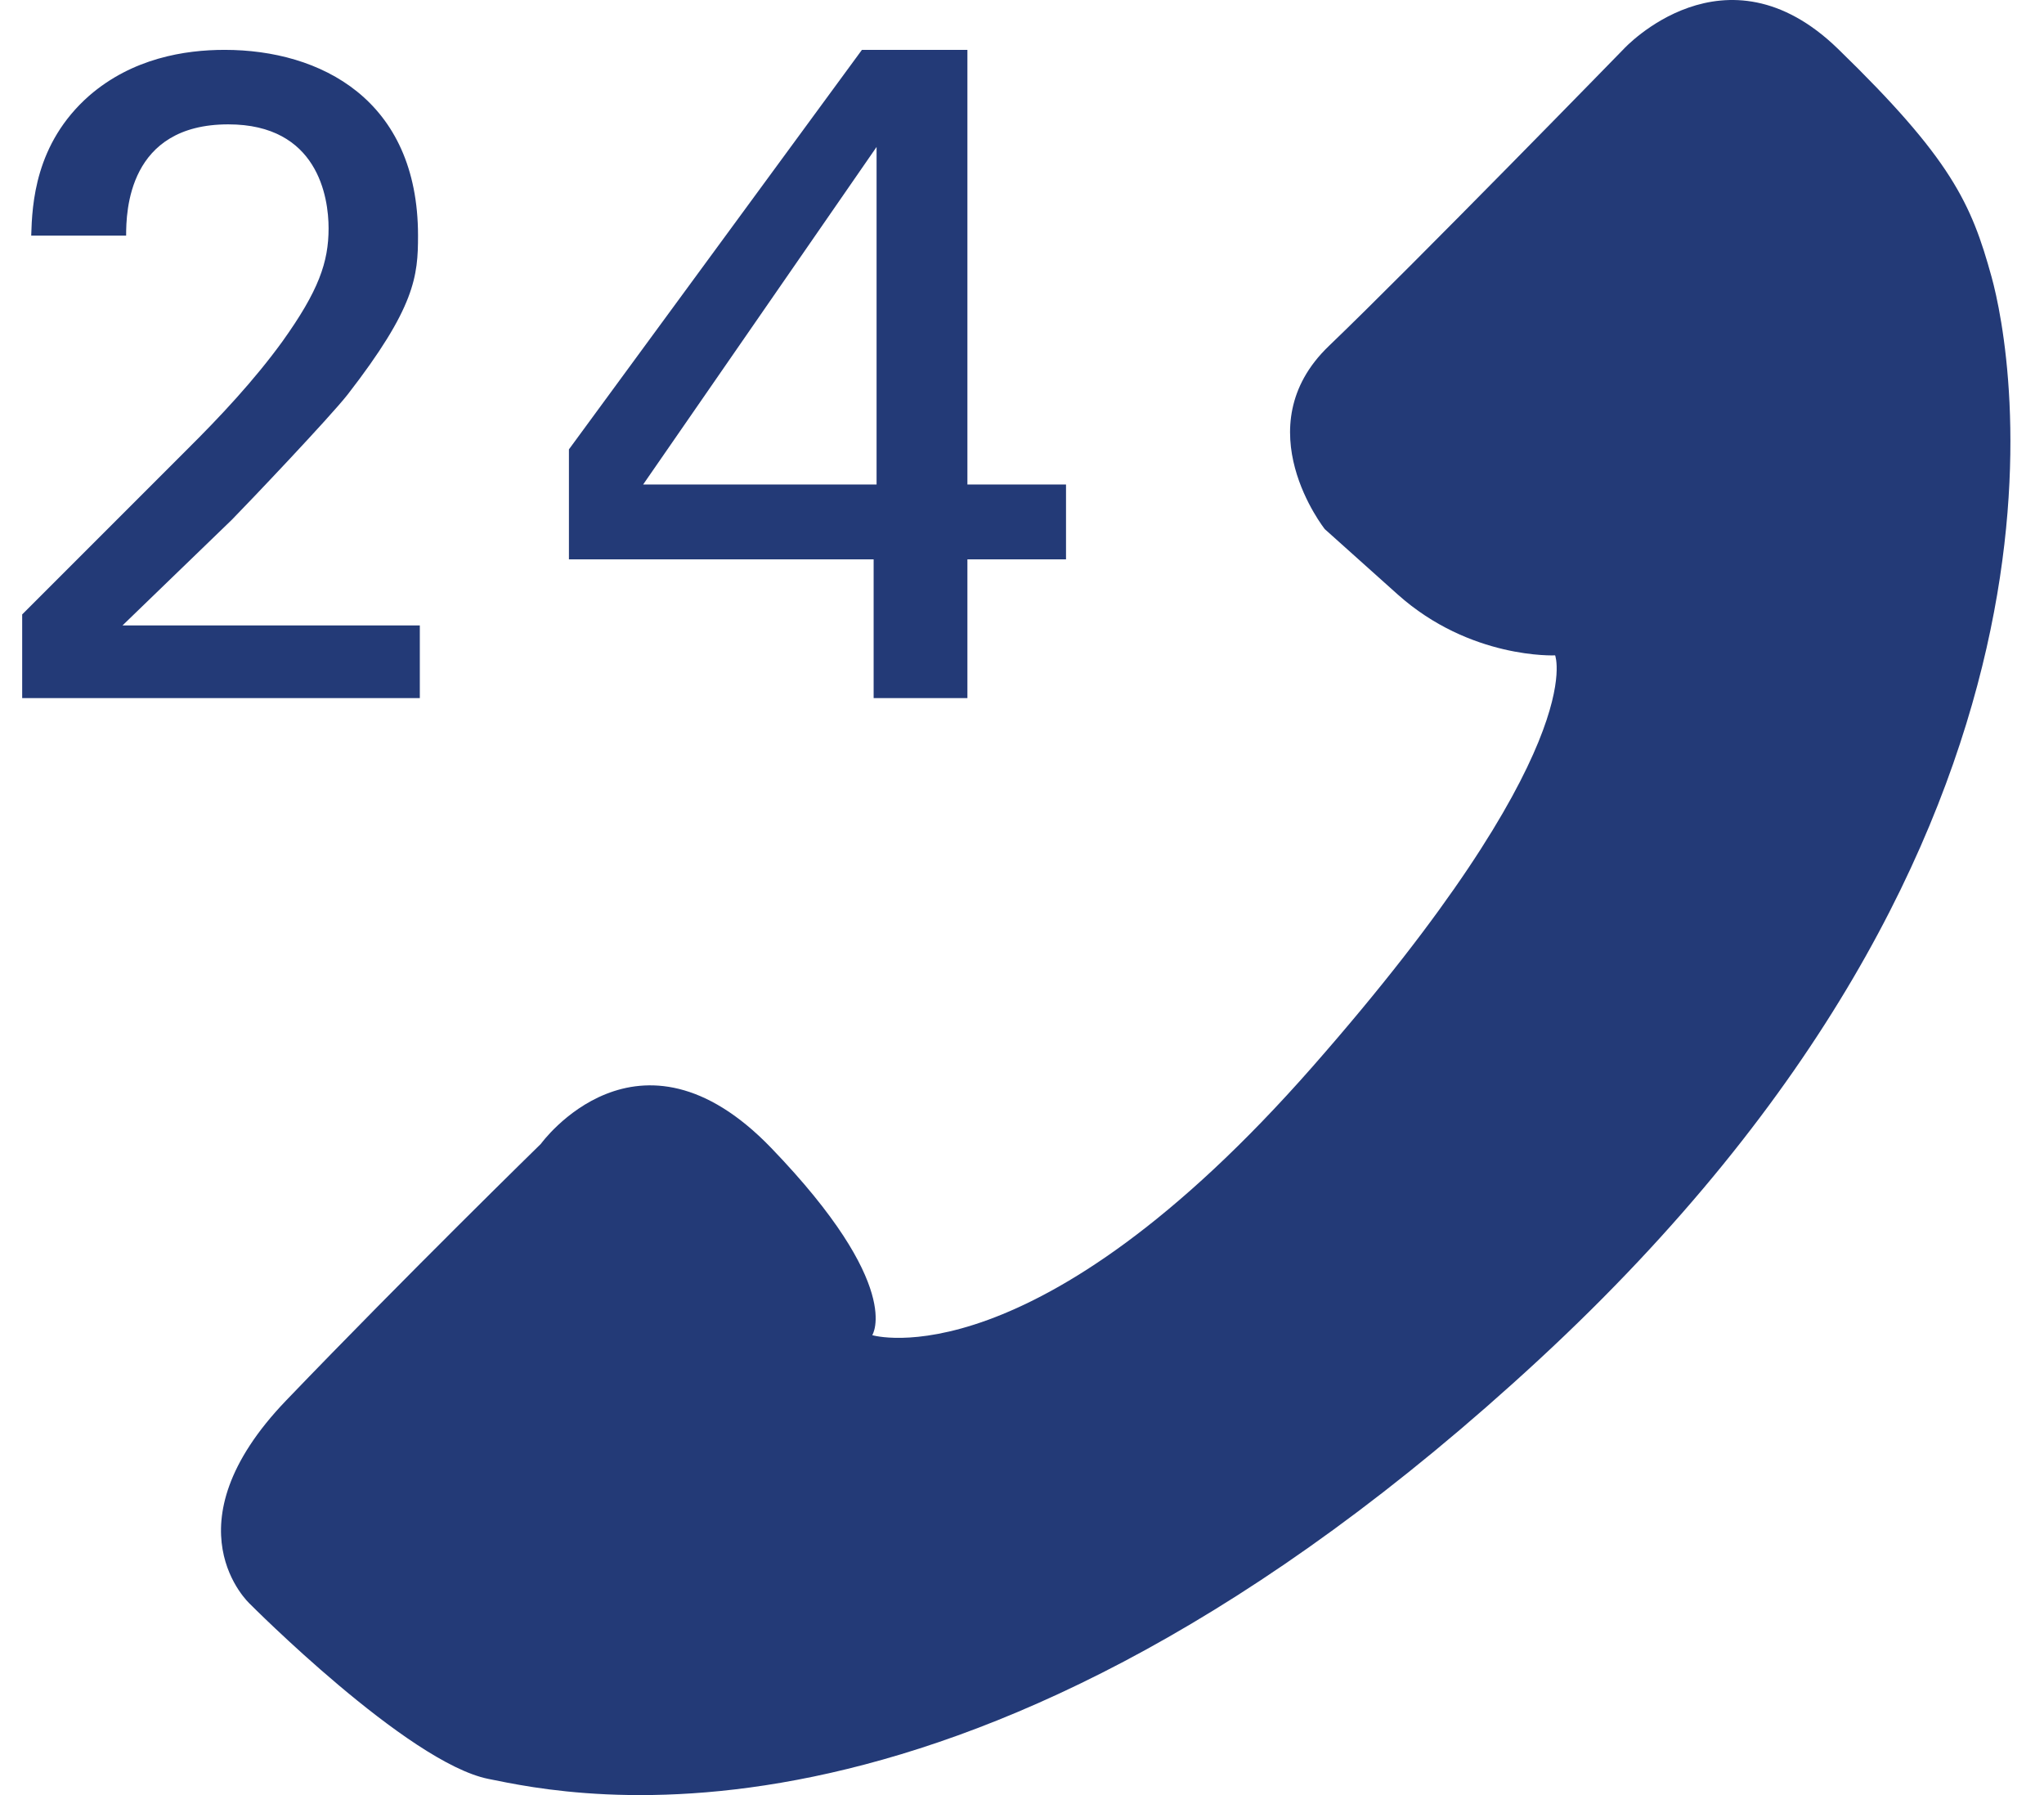 <?xml version="1.0" encoding="UTF-8"?>
<svg width="41px" height="36px" viewBox="0 0 41 36" version="1.1" xmlns="http://www.w3.org/2000/svg" xmlns:xlink="http://www.w3.org/1999/xlink">
    <!-- Generator: Sketch 60.1 (88133) - https://sketch.com -->
    <title>ico_24/7</title>
    <desc>Created with Sketch.</desc>
    <g id="Page-1" stroke="none" stroke-width="1" fill="none" fill-rule="evenodd">
        <g id="PPC-4" transform="translate(-1194, -942)" fill="#233A77">
            <g id="USP-+-Video" transform="translate(351, 728)">
                <g id="ico_24/7" transform="translate(843.445, 214)">
                    <g id="24hr-rtl">
                        <path d="M5.297,28.083 C2.865,30.614 4.567,32.165 4.567,32.165 C4.567,32.165 7.728,35.348 9.35,35.675 C10.971,36.001 18.996,37.834 30.425,27.267 C41.854,16.7 39.909,7.021 39.503,5.552 C39.098,4.082 38.693,3.184 36.423,0.98 C34.154,-1.225 32.127,0.98 32.127,0.98 C32.127,0.98 27.912,5.307 26.21,6.939 C24.508,8.571 26.129,10.612 26.129,10.612 C26.129,10.612 26.129,10.612 27.588,11.919 C29.047,13.225 30.749,13.143 30.749,13.143 C30.749,13.143 31.478,15.021 25.885,21.389 C20.293,27.756 17.051,26.776 17.051,26.776 C17.051,26.776 17.699,25.797 15.024,23.021 C12.349,20.246 10.404,22.94 10.404,22.94 C10.404,22.94 7.729,25.552 5.297,28.083 Z" id="Path" fill-rule="nonzero"></path>
                        <path d="M7.976,12.543 L2.012,12.543 L4.206,10.423 C4.568,10.054 6.163,8.376 6.526,7.915 C7.885,6.163 7.94,5.536 7.94,4.725 C7.94,1.996 5.983,1 4.061,1 C3.263,1 2.212,1.166 1.341,1.922 C0.254,2.881 0.2,4.098 0.181,4.725 L2.085,4.725 C2.085,4.245 2.122,2.494 4.134,2.494 C5.928,2.494 6.146,3.951 6.146,4.578 C6.146,5.26 5.946,5.832 5.221,6.846 C4.66,7.62 3.971,8.358 3.282,9.04 L0,12.322 L0,14 L7.976,14 L7.976,12.543 Z" id="Path" fill-rule="nonzero"></path>
                        <path d="M18.96,9.716 L18.96,1 L16.844,1 L10.967,9.012 L10.967,11.218 L17.079,11.218 L17.079,14 L18.96,14 L18.96,11.218 L20.938,11.218 L20.938,9.716 L18.96,9.716 Z M17.138,9.716 L12.456,9.716 L17.138,2.947 L17.138,9.716 L17.138,9.716 Z" id="Shape" fill-rule="nonzero"></path>
                    </g>
                </g>
            </g>
        </g>
    </g>
</svg>